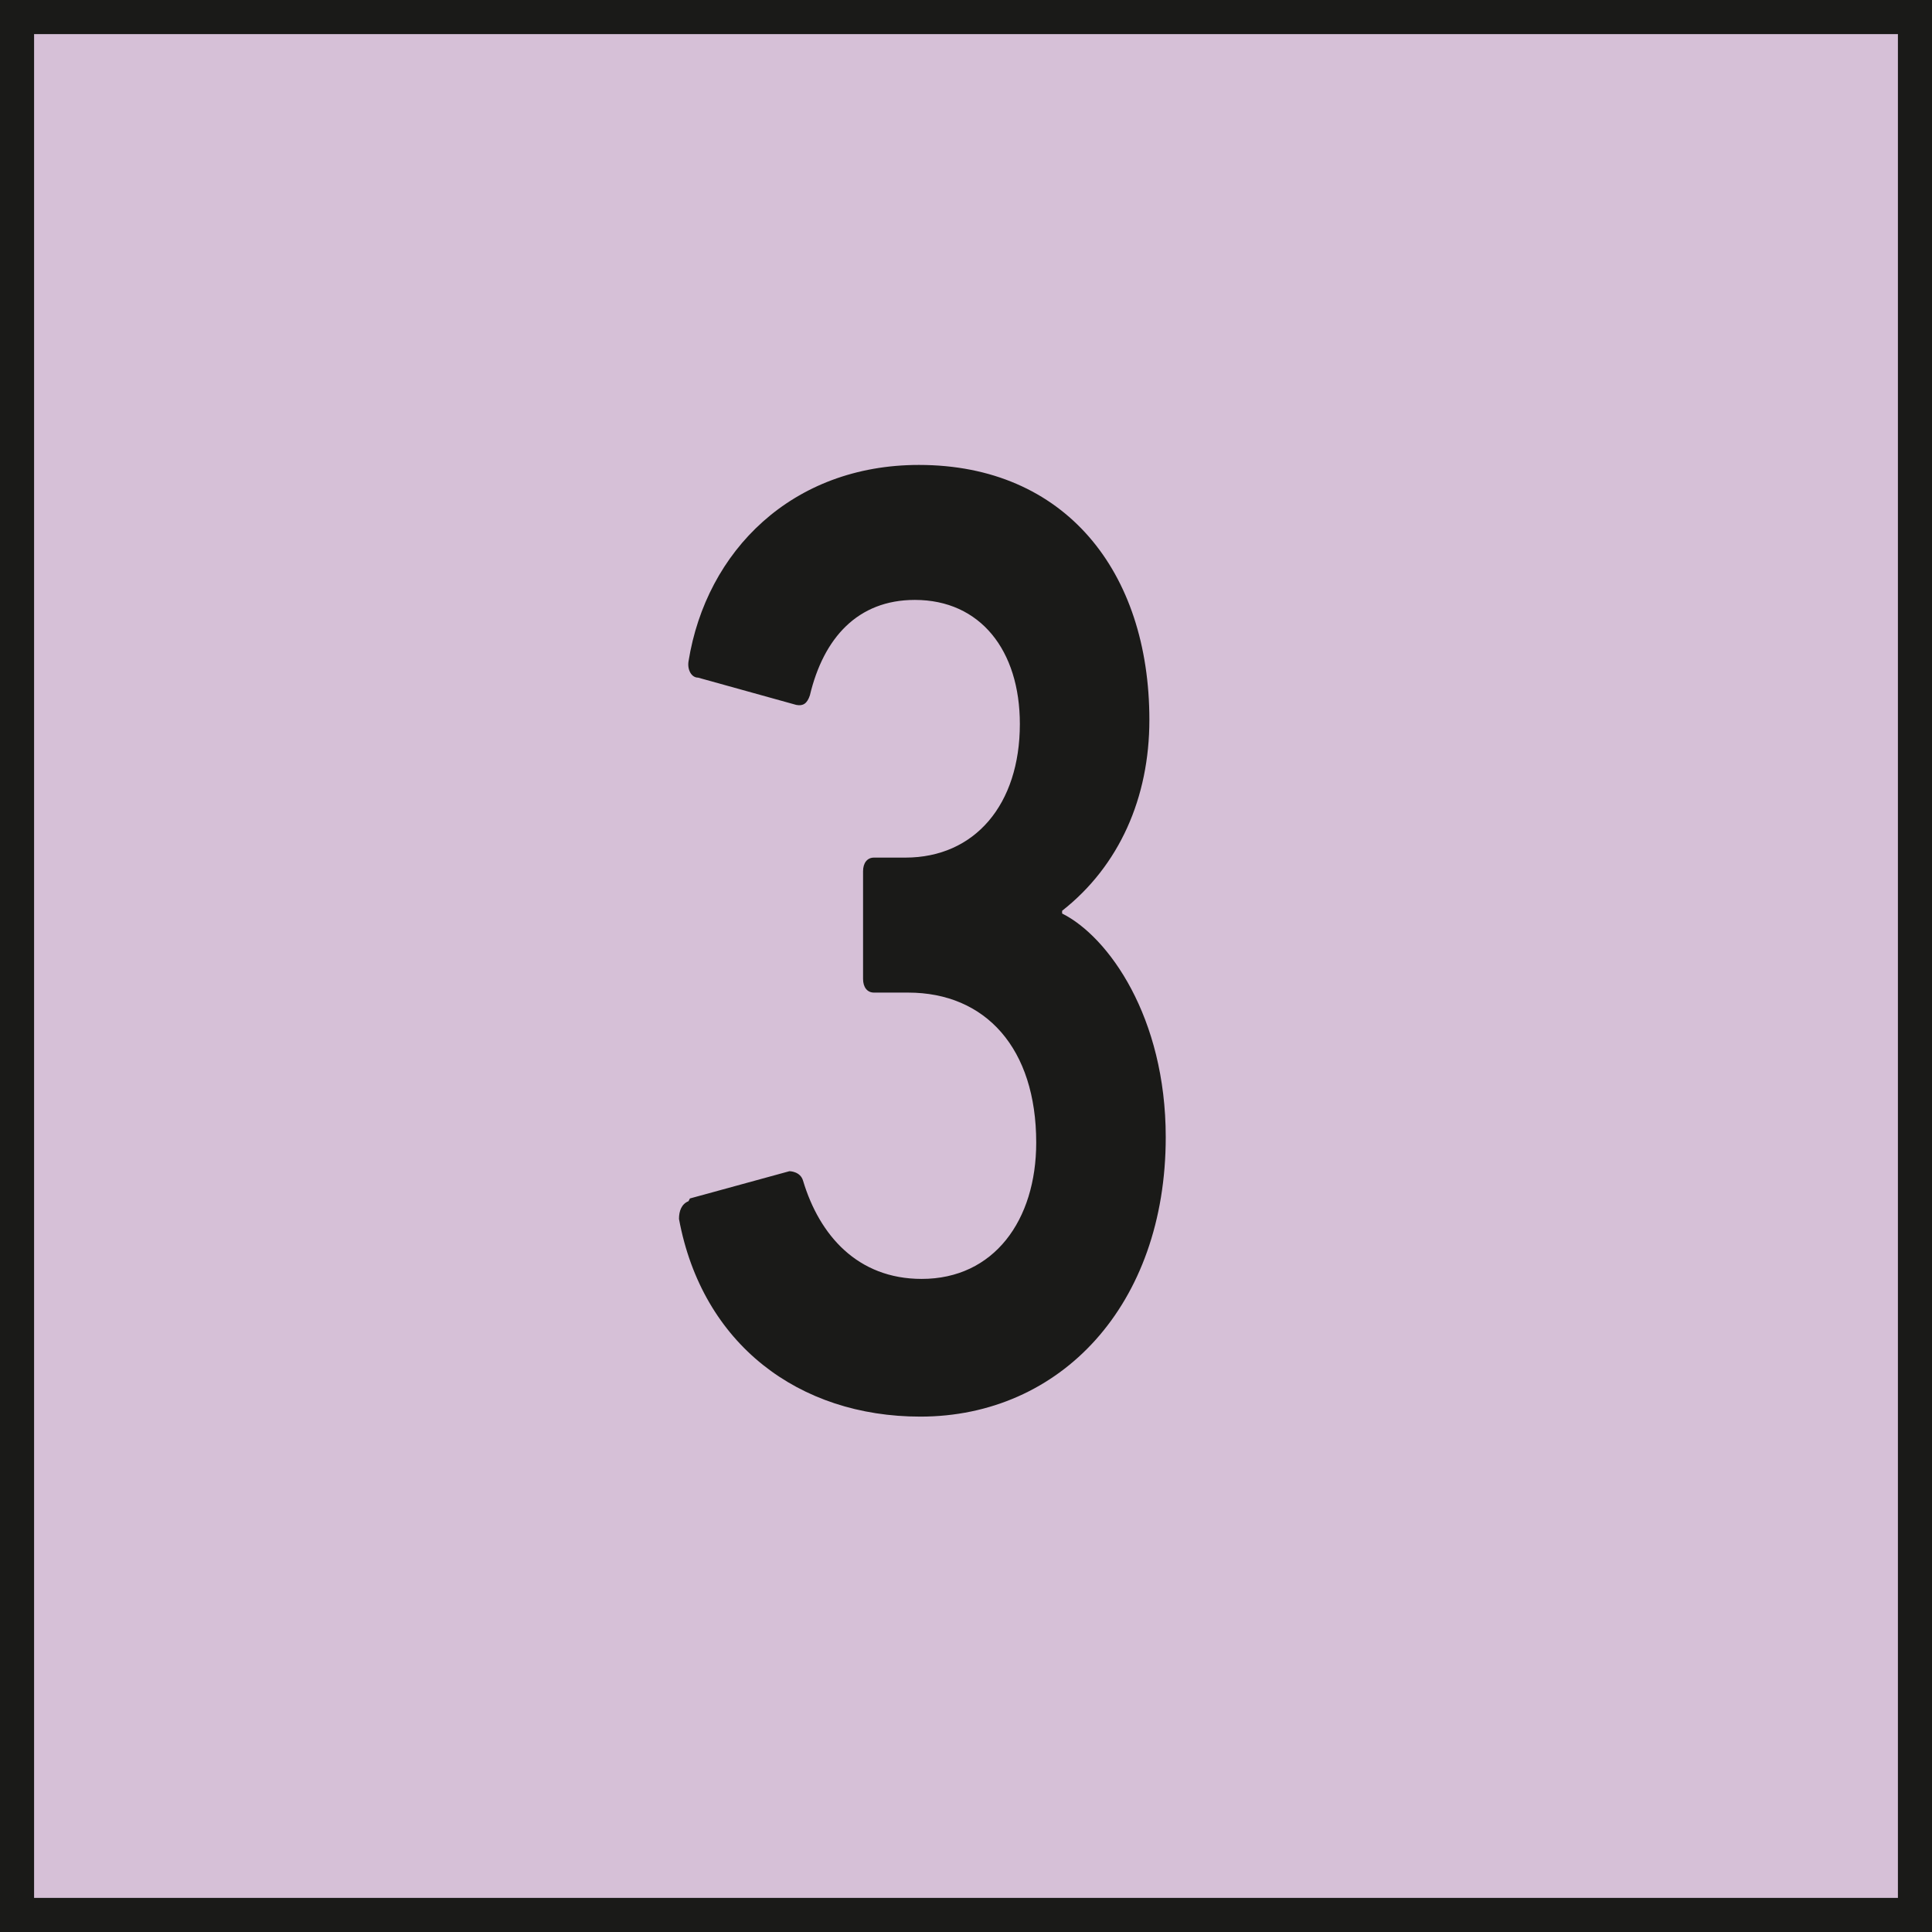 <svg xmlns="http://www.w3.org/2000/svg" id="Ebene_1" viewBox="0 0 14.17 14.17"><defs><style>.cls-1{fill:#1a1a18;}.cls-2{fill:#d6c0d7;}</style></defs><rect class="cls-2" x=".13" y=".12" width="13.92" height="13.92"></rect><path class="cls-1" d="M14.17,14.17H0V0h14.17v14.17ZM.25,13.92h13.67V.25H.25v13.67Z"></path><path class="cls-1" d="M5.06,8.79l.73-.2s.08,0,.1.07c.12.4.4.72.87.72.53,0,.84-.43.84-1,0-.69-.37-1.1-.94-1.1h-.25c-.05,0-.08-.04-.08-.1v-.79c0-.06.03-.1.08-.1h.23c.51,0,.84-.39.84-.98,0-.54-.29-.91-.77-.91-.42,0-.67.28-.77.7-.02.06-.05.08-.1.07l-.72-.2c-.05,0-.08-.06-.07-.12.13-.81.76-1.44,1.69-1.44,1.07,0,1.69.78,1.69,1.87,0,.57-.22,1.07-.64,1.4v.02c.34.17.76.76.76,1.64,0,1.23-.77,2.05-1.8,2.05-.89,0-1.6-.53-1.77-1.45,0-.06.02-.11.07-.13Z"></path></svg>